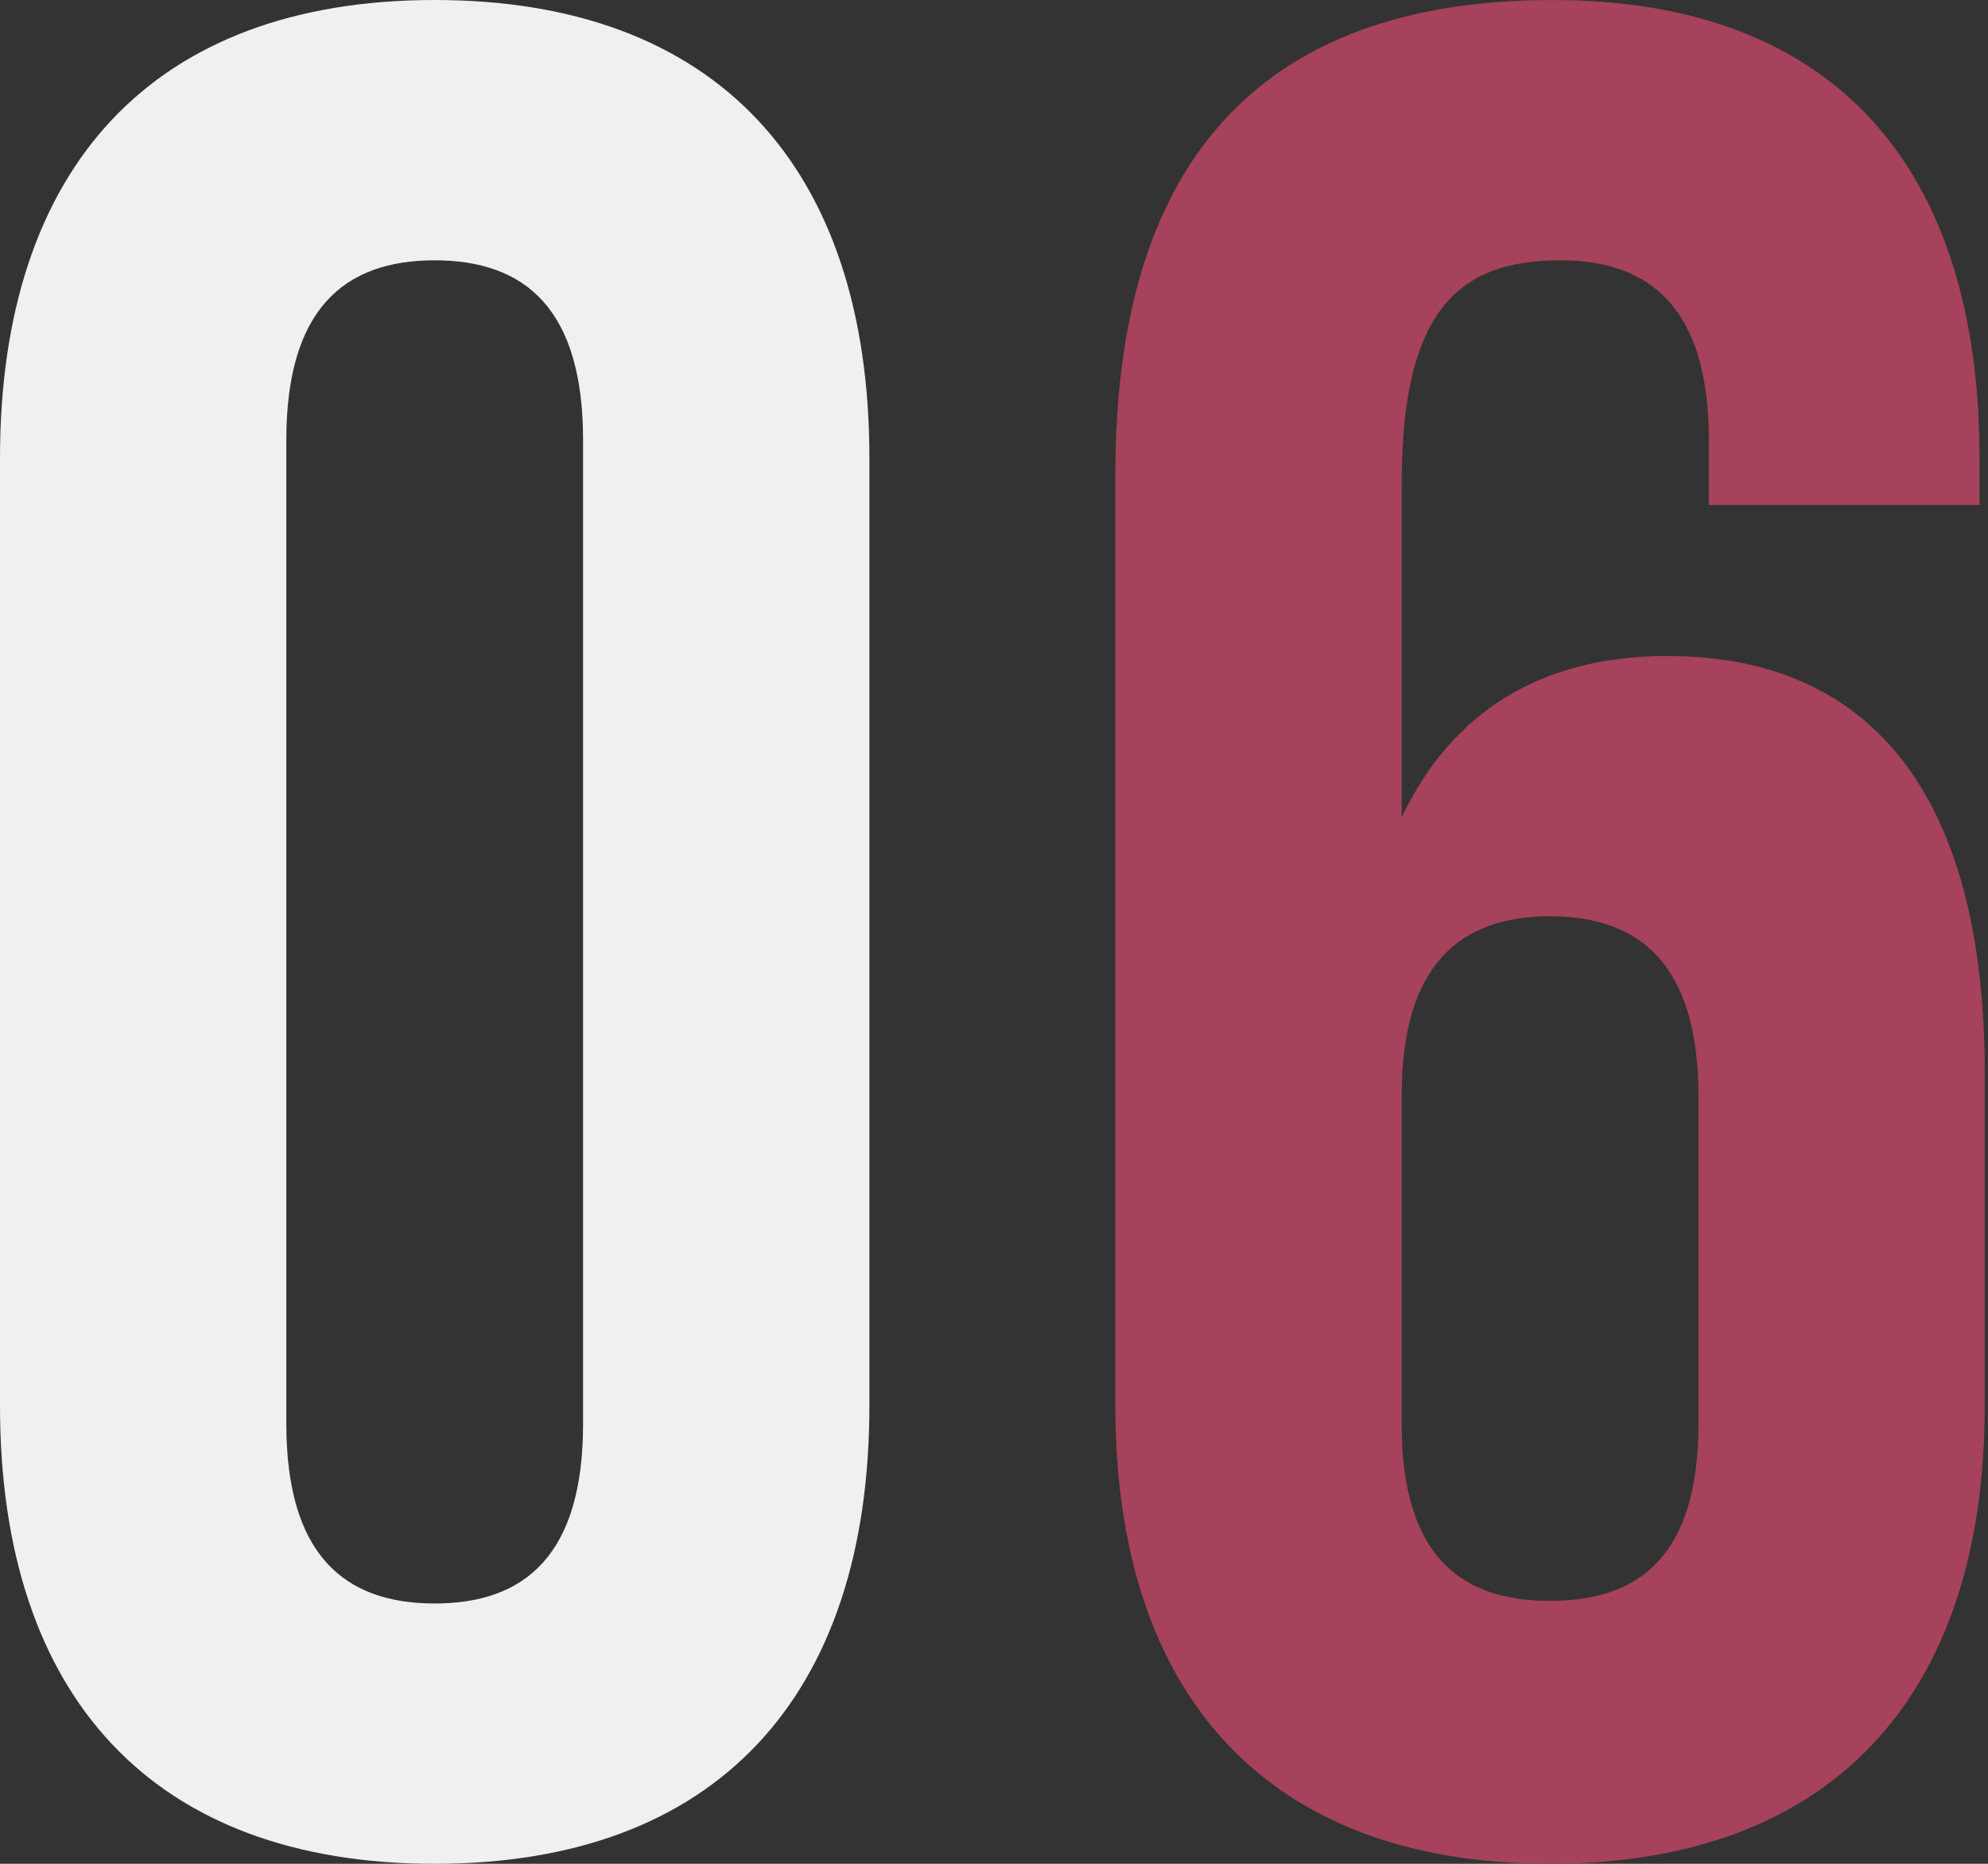 <?xml version="1.0" encoding="UTF-8"?> <svg xmlns="http://www.w3.org/2000/svg" width="224" height="210" viewBox="0 0 224 210" fill="none"><rect x="0" y="0" width="224" height="210" fill="#333333" stroke="none"/> <path d="M1.44615e-05 51.62V158.38C1.44615e-05 191.229 17.305 210 48.98 210C80.656 210 97.961 191.229 97.961 158.38V51.62C97.961 18.771 80.656 8.19011e-05 48.98 8.19011e-05C17.305 8.19011e-05 1.44615e-05 18.771 1.44615e-05 51.62ZM32.263 160.433V49.567C32.263 34.902 38.715 29.33 48.98 29.33C59.246 29.33 65.698 34.902 65.698 49.567V160.433C65.698 175.098 59.246 180.67 48.98 180.67C38.715 180.67 32.263 175.098 32.263 160.433Z" fill="#F0F0F0"></path> <path d="M125.673 53.38V158.38C125.673 191.229 142.977 210 174.653 210C206.329 210 223.634 191.229 223.634 158.38V120.838C223.634 90.629 211.609 73.911 187.852 73.911C173.48 73.911 163.508 80.363 157.935 92.095V54.553C157.935 34.902 164.388 29.33 175.826 29.33C186.092 29.33 192.544 34.902 192.544 49.567V56.9H223.047V51.62C223.047 18.771 206.622 8.19011e-05 174.947 8.19011e-05C141.511 8.19011e-05 125.673 18.771 125.673 53.38ZM174.653 103.24C184.919 103.24 191.371 108.813 191.371 123.478V160.433C191.371 175.098 184.919 180.377 174.653 180.377C164.388 180.377 157.935 175.098 157.935 160.433V123.478C157.935 108.813 164.388 103.24 174.653 103.24Z" fill="#A6425B"></path> </svg> 